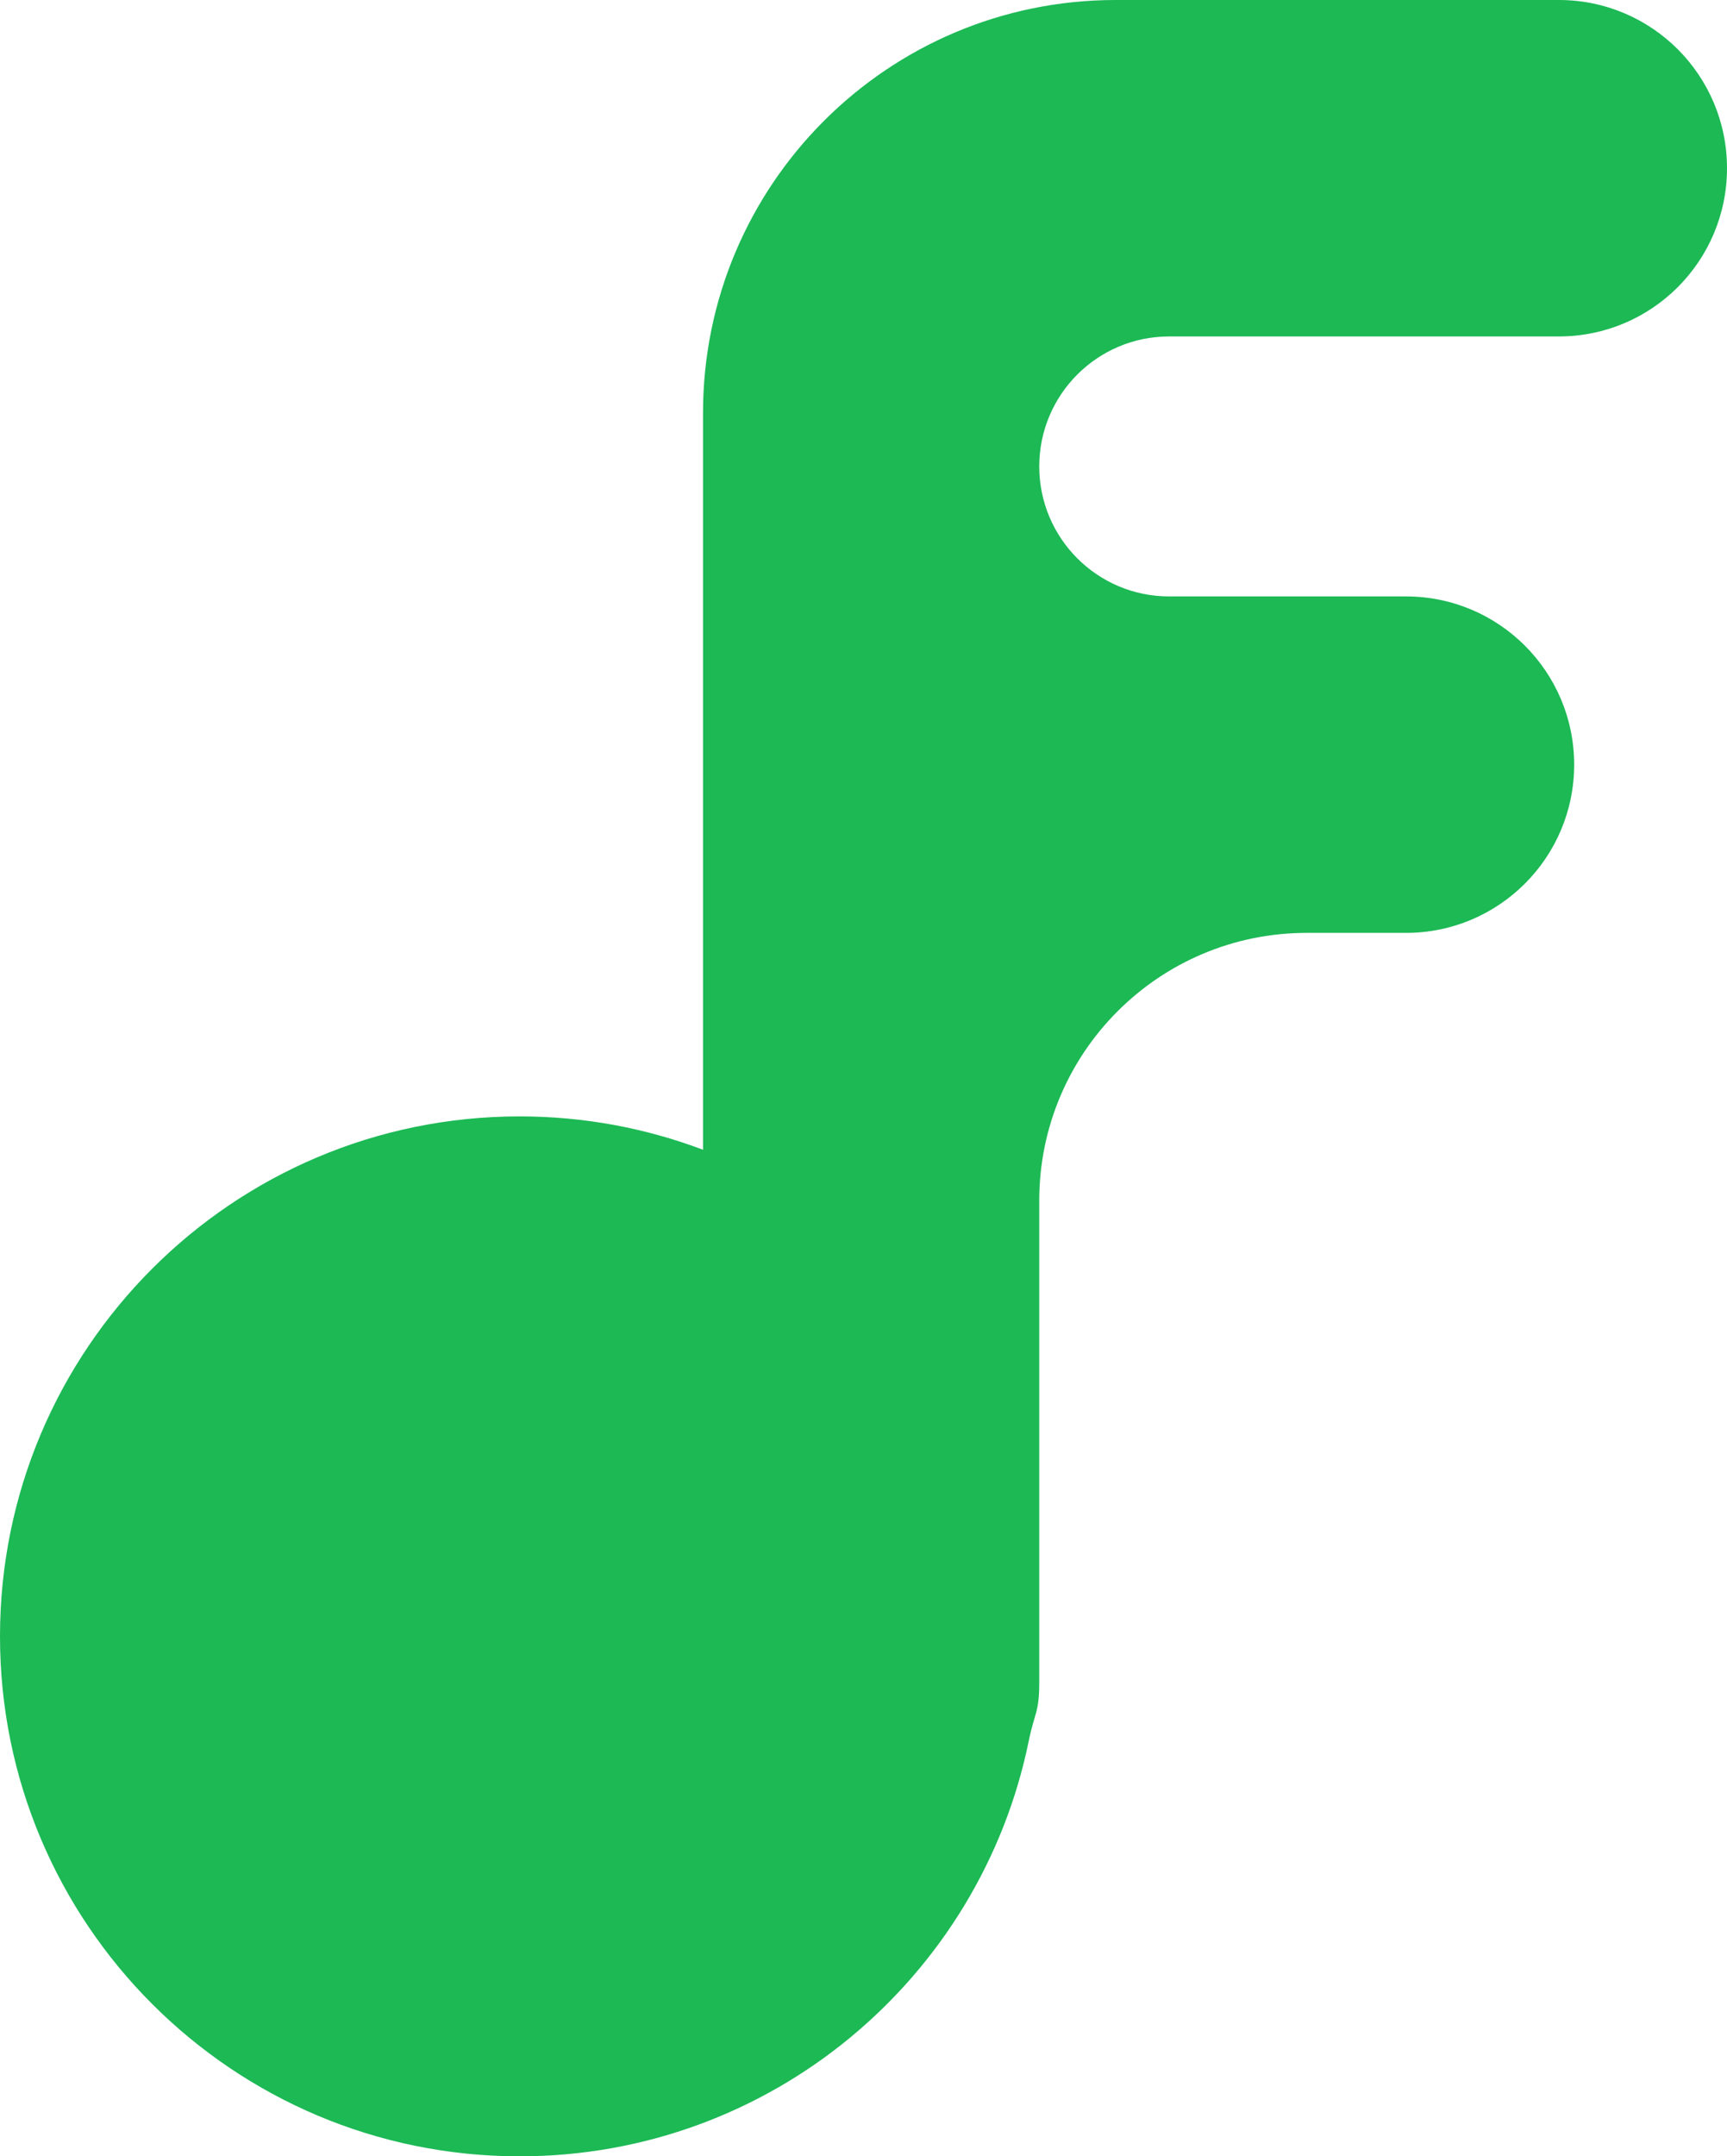 <svg width="113" height="141" viewBox="0 0 113 141" fill="none" xmlns="http://www.w3.org/2000/svg">
<path d="M102 0C108.075 0 113 4.925 113 11C113 17.075 108.075 22 102 22H76.5C71.806 22 68 25.806 68 30.5C68 35.194 71.806 39 76.5 39H92C98.075 39 103 43.925 103 50C103 56.075 98.075 61 92 61H85.5C75.835 61 68 68.835 68 78.5V110C68 112 67.687 112 67.314 113.831C64.151 129.335 50.438 141 34 141C15.222 141 0 125.778 0 107C0 88.222 15.222 73 34 73C38.224 73 42.268 73.773 46 75.181V27C46 12.088 58.088 0 73 0H102Z" fill="#1CB955"/>
</svg>
